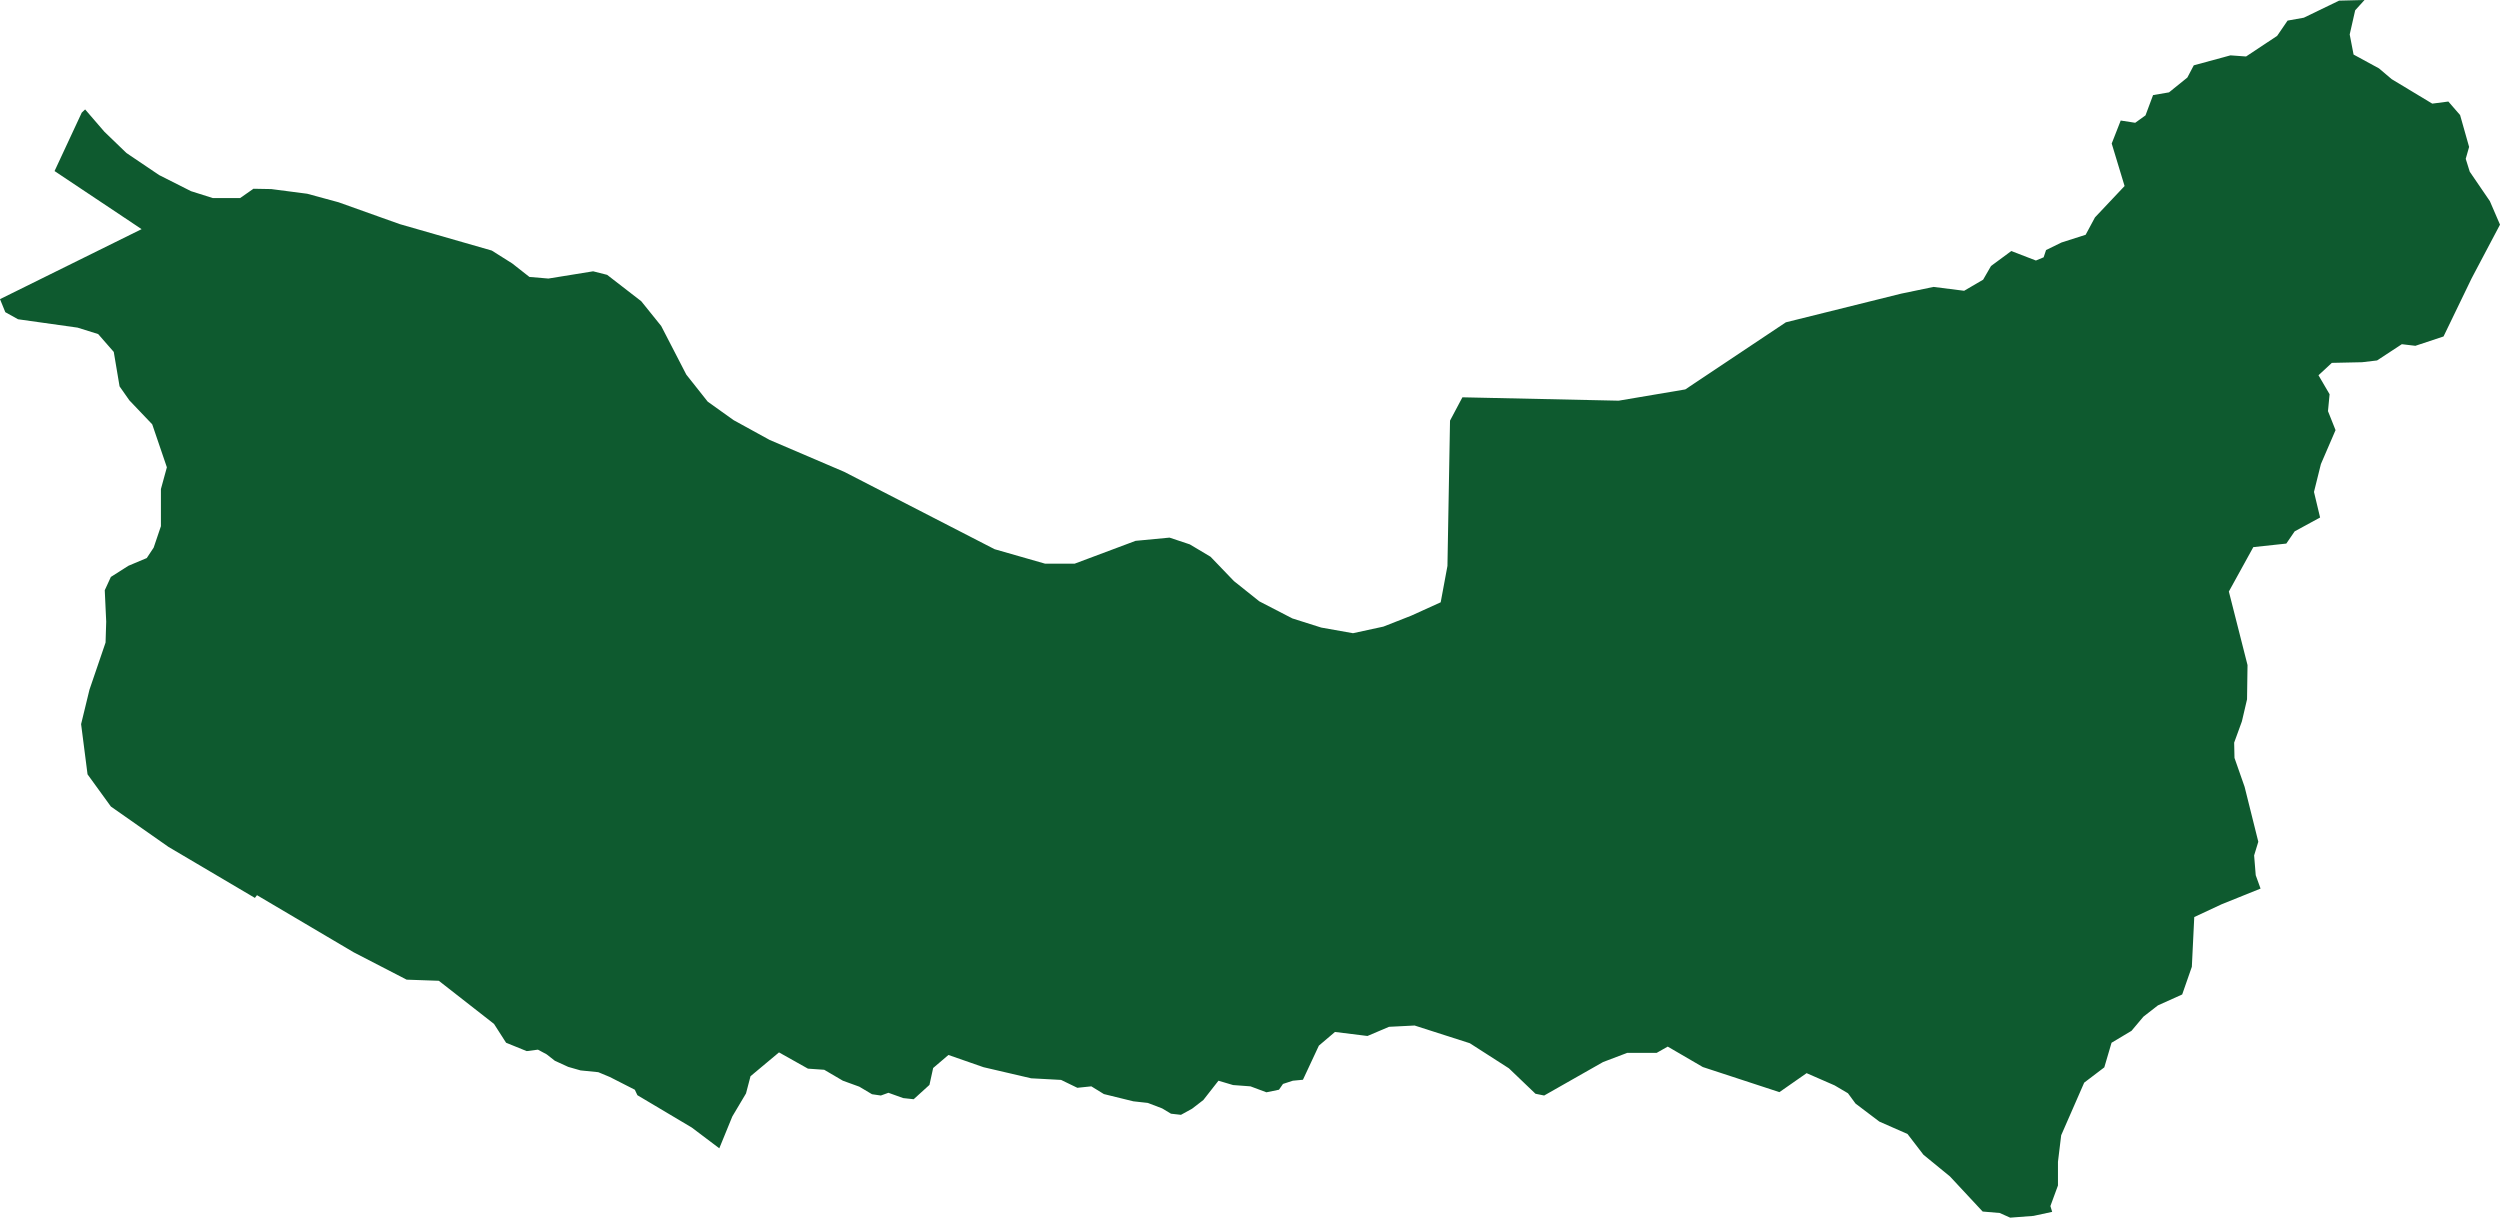 <?xml version="1.0" encoding="UTF-8"?><svg id="_레이어_2" xmlns="http://www.w3.org/2000/svg" viewBox="0 0 1553.6 756.7"><g id="_레이어_1-2"><polygon id="_화명" points="895.3 374.3 877 382.6 859.7 389.4 840.8 393.5 821.1 390 803.1 384.3 782.6 373.7 766.8 361.1 752.3 346 739.4 338.3 726.8 334.1 705.7 336.1 667.8 350.3 649.5 350.3 618.1 341.3 524.6 293.2 478.3 273.4 455.9 261.1 439.8 249.6 426.5 232.8 410.9 202.6 398.5 187.2 377.3 170.8 368.6 168.6 340.8 173.1 329 172.1 318.3 163.7 305.6 155.7 248.5 139.3 235.6 134.7 210.4 125.7 190.9 120.4 168.6 117.5 157.5 117.3 149.2 123.1 132.3 123.1 118.7 118.8 98.9 108.8 78.6 95.1 64.9 81.9 52.9 68 50.8 70 33.9 106.3 88 142.4 0 185.9 3.3 194 11.2 198.4 48.2 203.6 61 207.6 70.7 218.7 74.3 240.1 80.4 248.8 94.6 263.7 103.7 290.4 100 303.9 100 327 95.5 340.3 91.2 346.8 79.8 351.6 68.9 358.53 65.1 366.8 66 386.3 65.6 399.3 55.6 428.6 50.4 450 54.4 481.2 68.9 501.2 104.7 526.3 158.4 558 159.7 556.3 219.8 591.8 252.7 608.8 272.7 609.5 307 636.3 314.5 648 327.3 653.2 334.3 652.3 339.7 655.2 344.8 659.2 353.1 663 360.8 665.2 371.8 666.3 379 669.3 394.5 677.2 396.1 680.6 429.9 700.7 447 713.6 455.1 693.8 463.6 679.5 466.4 668.8 484.1 654 502.1 664.1 512.2 664.8 523.8 671.6 534 675.3 541.9 680 547.4 680.8 552.1 679.1 561.3 682.4 567.8 683.1 577.6 674.2 579.9 663.7 589.4 655.6 611.2 663.2 640.8 670.1 659.4 671.1 669.5 676 678.2 675.1 686 679.9 704.3 684.4 713.3 685.4 722.2 688.8 727.7 692.1 733.9 692.8 740.8 689 747.8 683.6 757.2 671.6 766.3 674.3 777.1 675.1 787 678.8 794.8 677.2 797.3 673.6 803.4 671.6 809.7 671 819.6 649.8 829.6 641.3 849.8 643.8 863.2 638.1 879.1 637.3 913.4 648.3 937.7 663.9 954.2 679.7 959.6 680.8 996.2 660 1011.2 654.3 1029.5 654.3 1036.4 650.4 1058.2 663.1 1105.8 678.7 1122.7 666.9 1140.1 674.5 1148.4 679.4 1153.1 685.8 1167.9 697 1185.4 704.7 1195.3 717.6 1211.8 731.1 1232.1 752.9 1242.7 753.8 1249.2 756.7 1263.7 755.6 1275.3 753.1 1274.2 749.5 1278.9 736.7 1278.9 722 1280.9 705.5 1295.2 672.8 1307.7 663.3 1312.2 648 1324.6 640.6 1332 631.8 1341 624.8 1356.1 618 1362.1 600.8 1363.6 569.9 1380.5 562 1404.8 552.2 1401.8 543.9 1400.8 531.6 1403.4 523.1 1394.9 489 1388.6 471 1388.4 461.5 1393.2 448.3 1396.4 434.6 1396.7 413.3 1385.1 367.6 1400.3 340 1420.8 337.8 1426 330.2 1441.8 321.6 1438 305.7 1442.3 288.4 1451.4 267.3 1446.7 255.5 1447.7 245 1440.8 233.2 1449.1 225.5 1467.9 225.1 1477.2 224 1492.6 213.9 1501 214.9 1518.5 209.1 1536 172.9 1553.6 139.6 1547.3 125 1534.8 106.7 1532.3 98.7 1534.4 91.3 1528.8 71.5 1521.5 63.1 1511.5 64.4 1486.3 49.2 1478.4 42.5 1462.6 33.9 1460.2 21.4 1463.6 6.4 1469.4 0 1453.6 .4 1431.7 11 1421.6 12.8 1415.1 22.3 1395.8 35.1 1386.1 34.4 1363.3 40.6 1359.3 48.2 1347.9 57.4 1338 59.1 1333.3 71.7 1326.9 76.3 1317.9 74.9 1312.3 89.2 1320.3 115.6 1301.9 135.1 1296.1 145.9 1281.1 150.7 1271.5 155.4 1270 159.9 1265.2 161.9 1249.9 156 1237.3 165.3 1232.4 173.8 1220.6 180.7 1201.6 178.3 1181.4 182.5 1109.8 200.3 1047.3 242 1005.9 249 908.8 246.9 901.1 261.4 899.5 351.7 895.3 374.3" style="fill:#0e5a2f; stroke-width:0px;"/></g></svg>